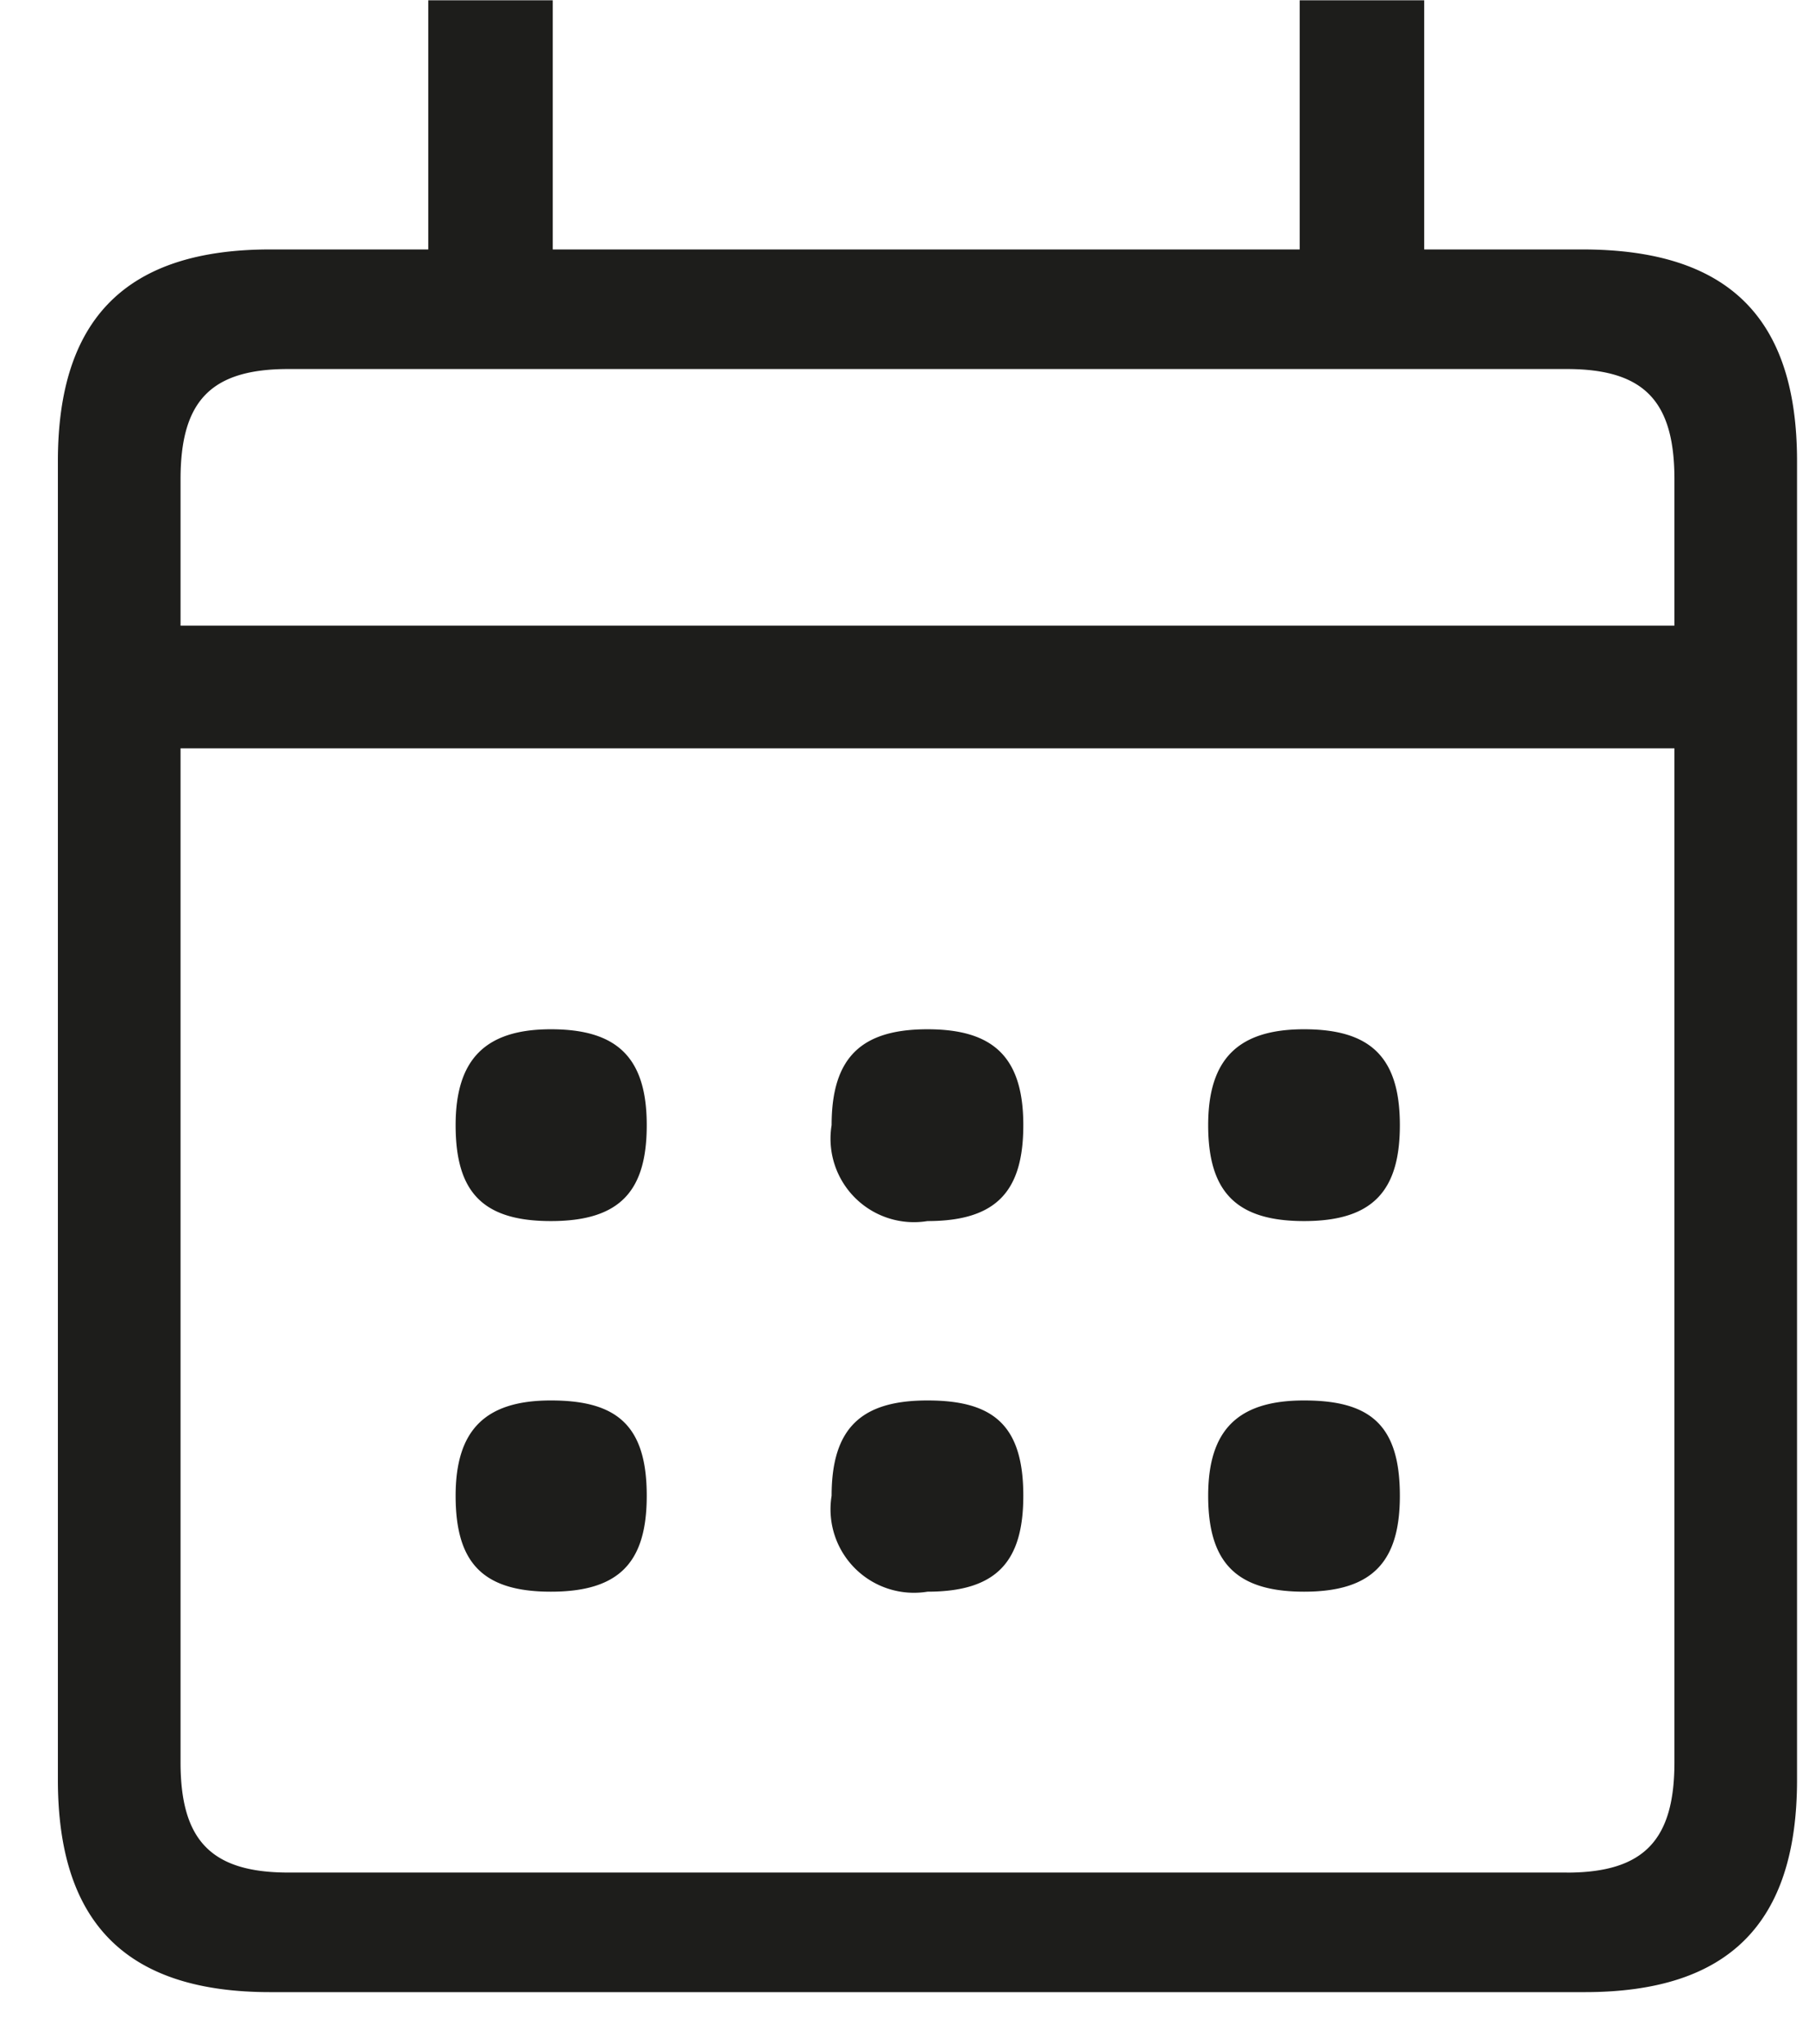<svg width="31" height="35" fill="none" xmlns="http://www.w3.org/2000/svg"><path d="M30.795 7.899V30.48c0 2.464-1.174 3.637-3.638 3.637H4.63c-2.454 0-3.638-1.173-3.638-3.637V7.899c0-2.454 1.184-3.627 3.638-3.627h2.709V.005h2.133v4.267h12.8V.005h2.134v4.267h2.709c2.507 0 3.68 1.173 3.68 3.627ZM4.939 6.32c-1.333 0-1.845.555-1.845 1.888v2.507h25.6V8.208c0-1.333-.512-1.888-1.846-1.888H4.938Zm21.91 25.75c1.332 0 1.845-.566 1.845-1.889V12.816h-25.6v17.365c0 1.323.512 1.888 1.845 1.888h21.91Zm-15.766-12.8c0 1.13-.459 1.642-1.643 1.642s-1.632-.512-1.632-1.643c0-1.13.512-1.642 1.632-1.642 1.12 0 1.643.469 1.643 1.642Zm0 6.346c0 1.13-.459 1.643-1.643 1.643s-1.632-.512-1.632-1.643c0-1.13.512-1.632 1.632-1.632 1.12 0 1.643.416 1.643 1.632Zm6.453-6.347c0 1.131-.459 1.643-1.643 1.643a1.43 1.43 0 0 1-1.642-1.643c0-1.173.523-1.642 1.643-1.642s1.642.469 1.642 1.642Zm0 6.347c0 1.13-.459 1.643-1.643 1.643a1.43 1.43 0 0 1-1.642-1.643c0-1.173.523-1.632 1.643-1.632s1.642.416 1.642 1.632Zm6.453-6.347c0 1.131-.469 1.643-1.642 1.643-1.174 0-1.643-.512-1.643-1.643 0-1.13.512-1.642 1.643-1.642 1.13 0 1.642.469 1.642 1.642Zm0 6.347c0 1.13-.469 1.643-1.642 1.643-1.174 0-1.643-.512-1.643-1.643 0-1.13.512-1.632 1.643-1.632 1.13 0 1.642.416 1.642 1.632Z" fill="#1D1D1B"/></svg>